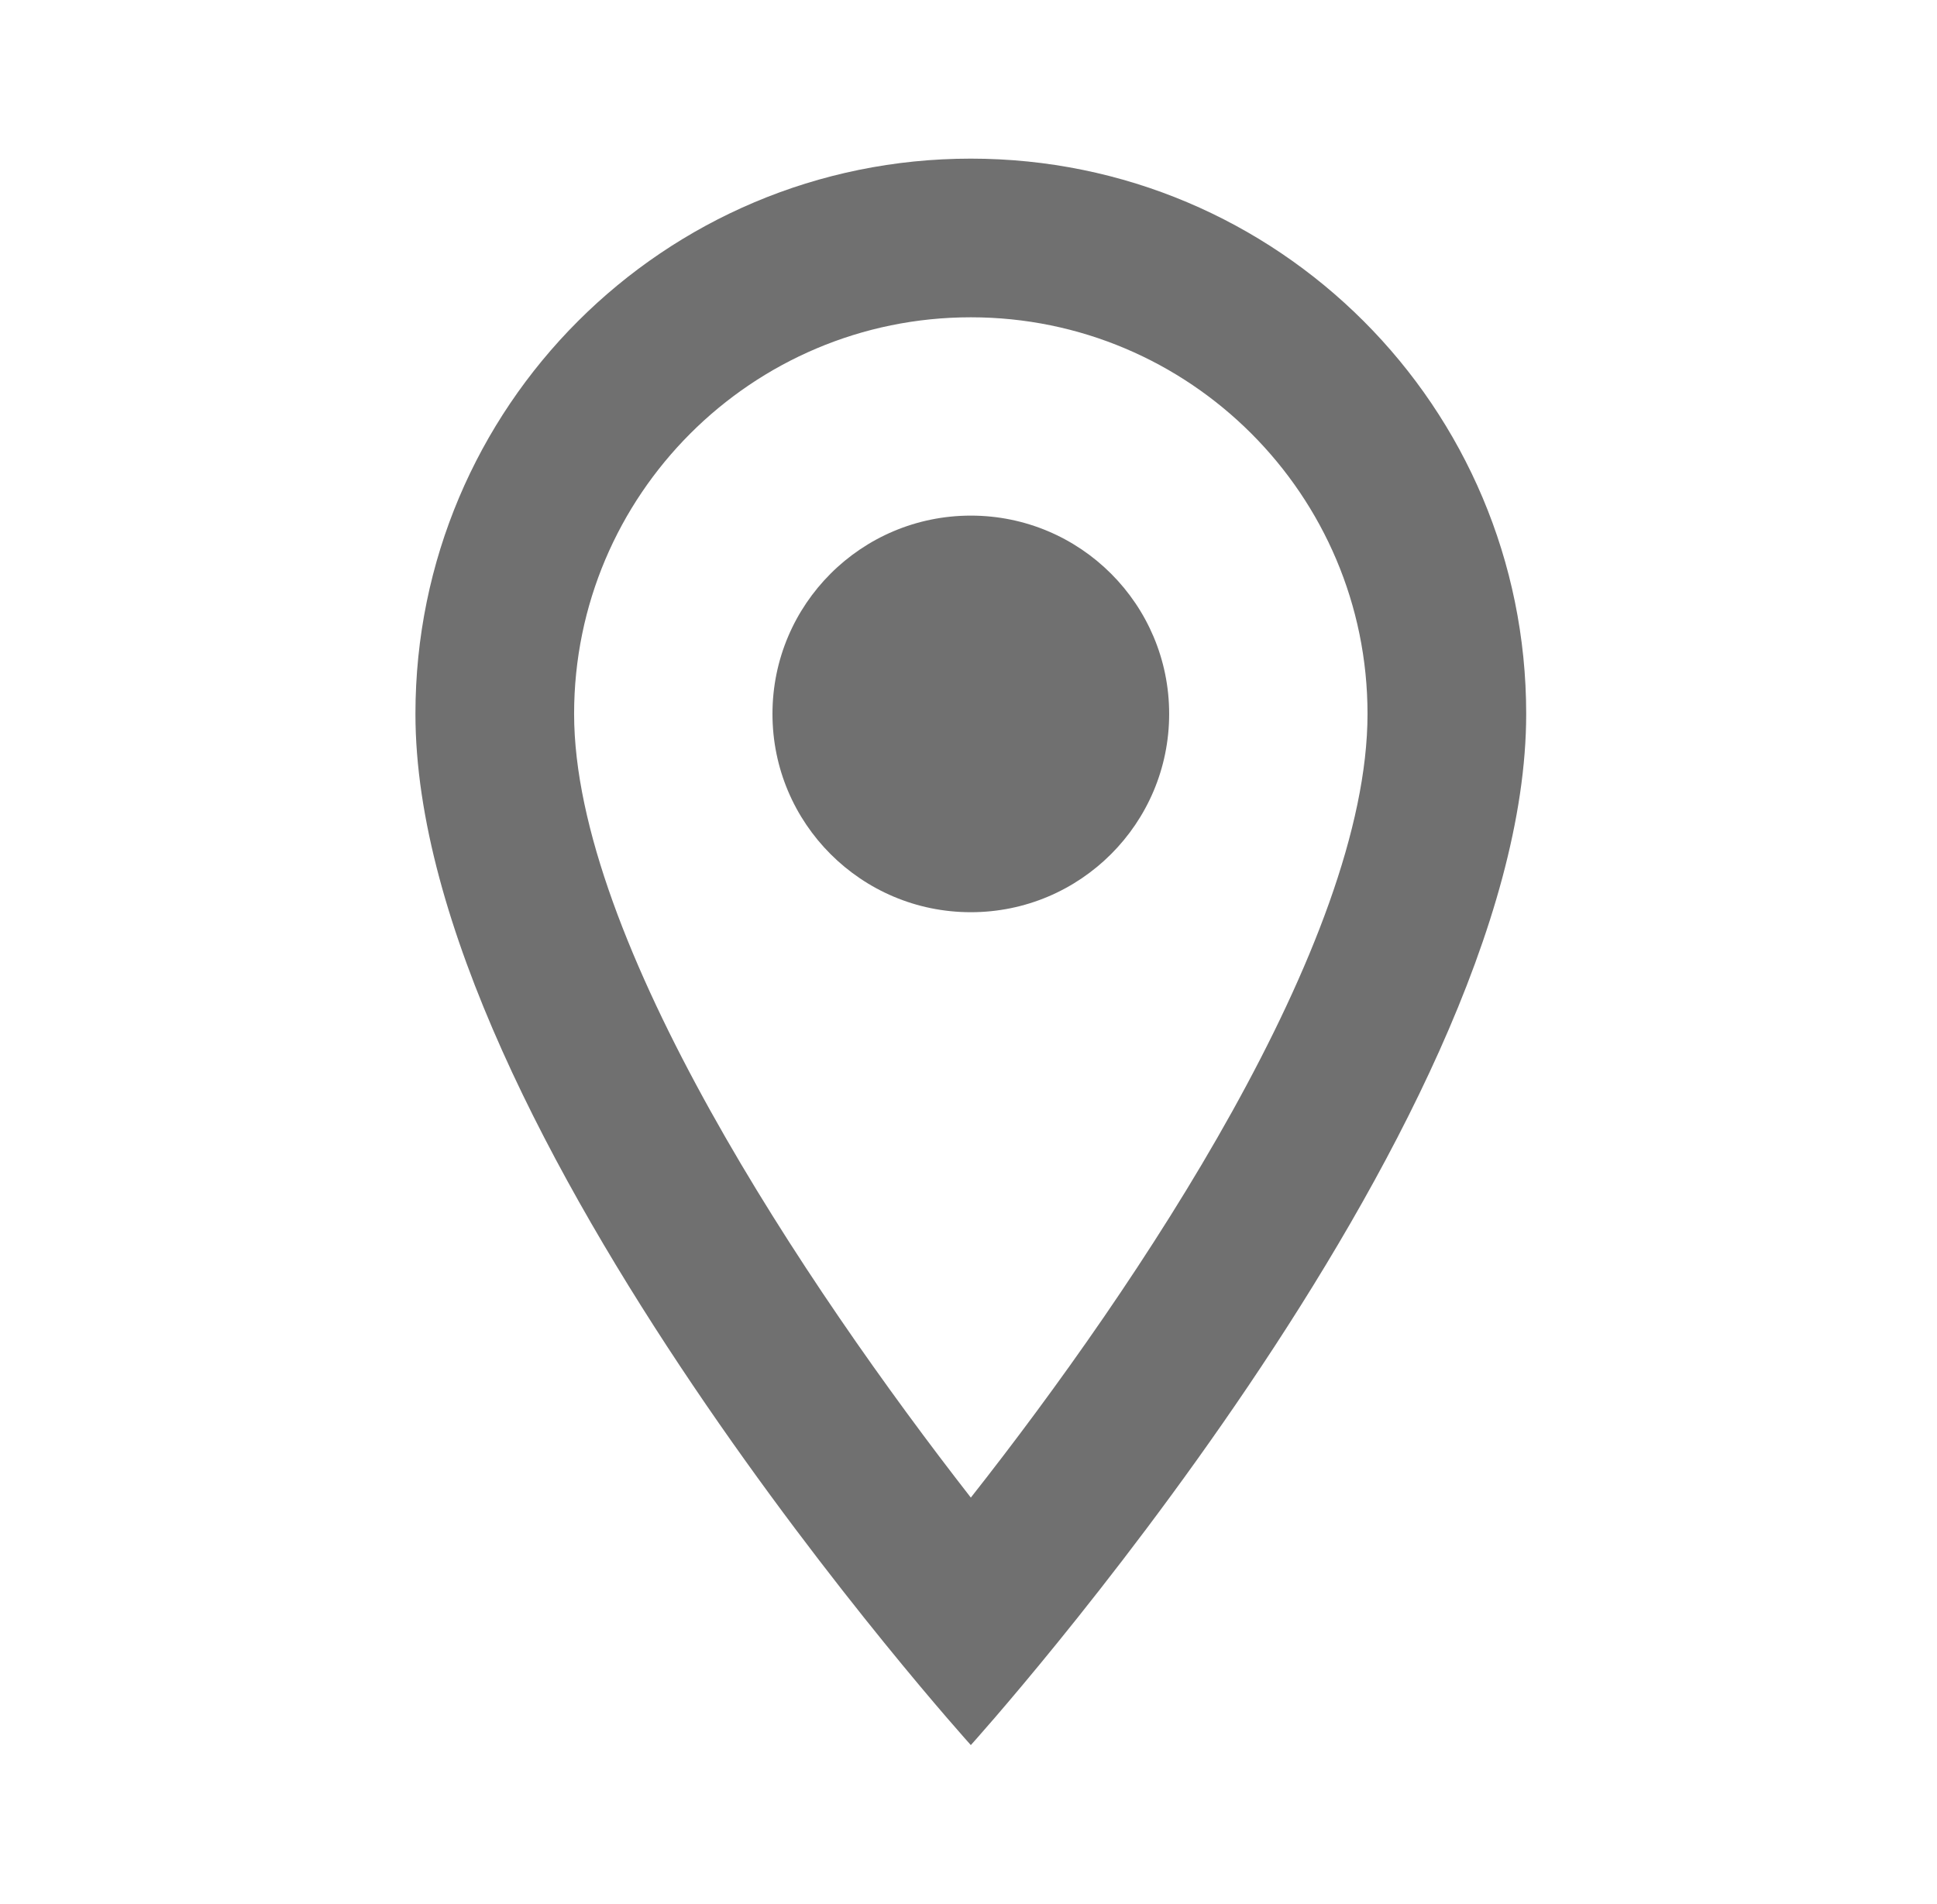 <svg width="59" height="58" viewBox="0 0 59 58" fill="none" xmlns="http://www.w3.org/2000/svg">
<g id="Icon/Content/Location" clip-path="url(#clip0_7913_4043)">
<path id="Vector" d="M29.571 4.833C20.218 4.833 12.654 12.398 12.654 21.75C12.654 34.438 29.571 53.167 29.571 53.167C29.571 53.167 46.487 34.438 46.487 21.75C46.487 12.398 38.923 4.833 29.571 4.833ZM17.487 21.75C17.487 15.08 22.901 9.667 29.571 9.667C36.241 9.667 41.654 15.08 41.654 21.75C41.654 28.71 34.694 39.126 29.571 45.627C24.544 39.174 17.487 28.638 17.487 21.75Z" fill="#707070"/>
<path id="Vector_2" d="M29.571 27.792C32.907 27.792 35.612 25.087 35.612 21.75C35.612 18.413 32.907 15.709 29.571 15.709C26.234 15.709 23.529 18.413 23.529 21.75C23.529 25.087 26.234 27.792 29.571 27.792Z" fill="#707070"/>
</g>
<defs>
<clipPath id="clip0_7913_4043">
<rect width="58" height="58" fill="white" transform="translate(0.571)"/>
</clipPath>
</defs>
</svg>
